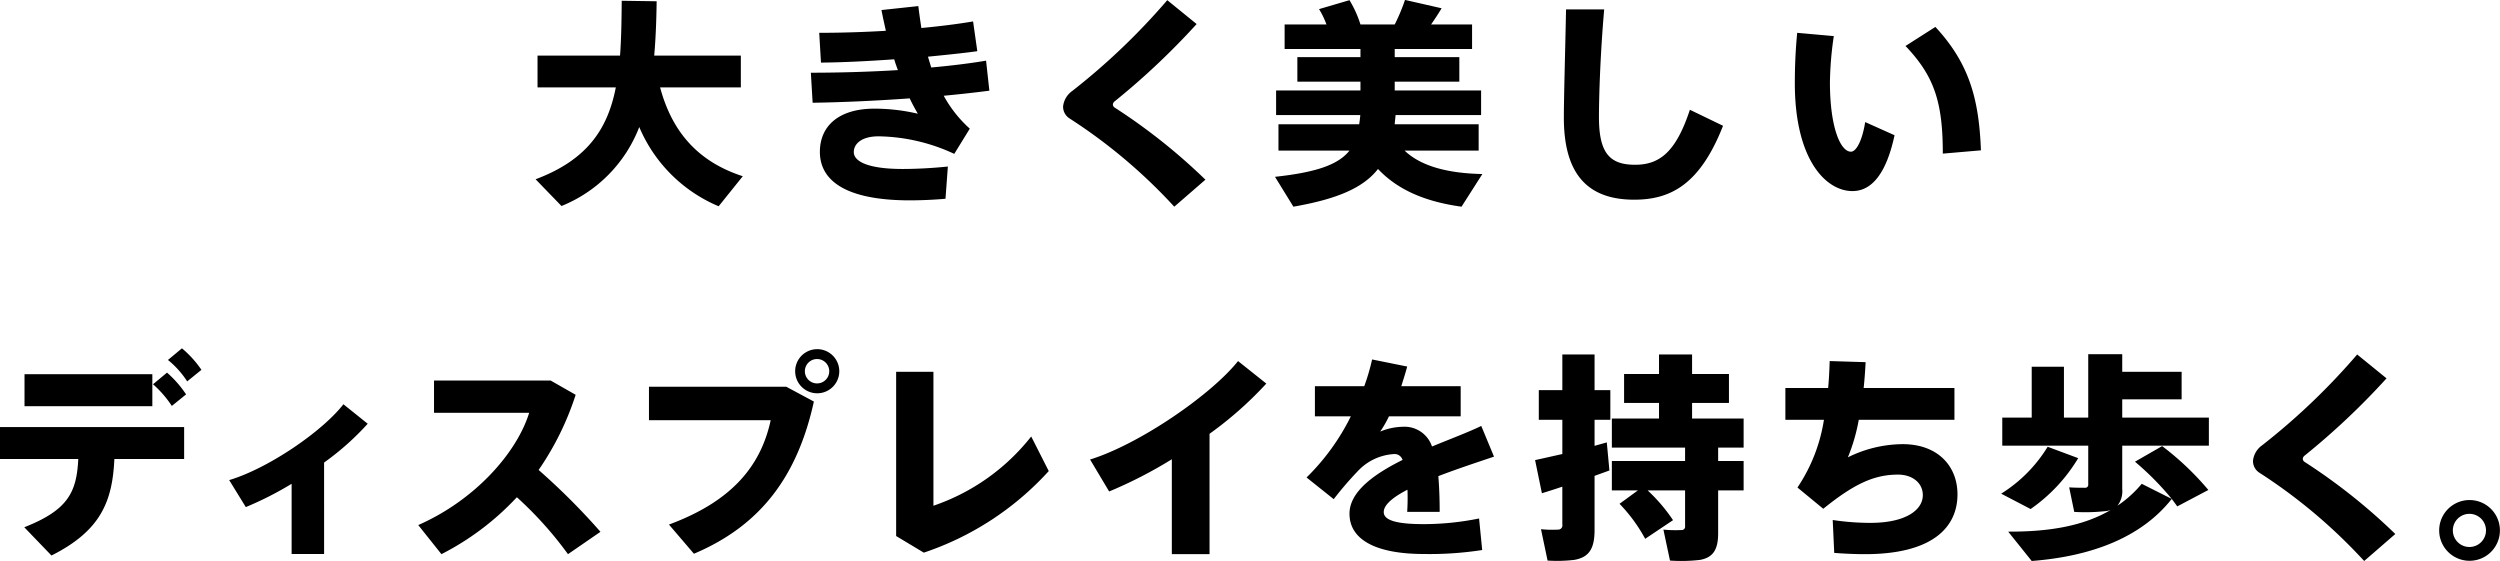 <svg height="66.5" viewBox="0 0 296.348 66.5" width="296.348" xmlns="http://www.w3.org/2000/svg"><path d="m1072.06 2440.42h9.57v-3.77h-10.27c.18-2.03.26-4.18.29-6.44l-4.14-.06c-.02 2.34-.05 4.5-.2 6.5h-9.78v3.77h9.28c-.96 4.94-3.4 8.6-9.51 10.89l3.07 3.17a16.481 16.481 0 0 0 9.22-9.36 17.613 17.613 0 0 0 9.41 9.39l2.86-3.56c-4.96-1.61-8.29-4.89-9.8-10.53zm18.08 1.82c3.4-.05 7.51-.23 11.51-.52.31.68.65 1.27.96 1.82a22.579 22.579 0 0 0 -5.14-.6c-4.32 0-6.47 2.13-6.47 5.12 0 3.41 3.06 5.75 10.68 5.75 1.19 0 2.78-.06 4.21-.19l.28-3.82c-2.02.21-3.97.29-5.35.29-4.16 0-5.8-.91-5.8-2 0-.96.89-1.87 2.94-1.87a21.924 21.924 0 0 1 8.97 2.08l1.84-2.99a14.7 14.7 0 0 1 -3.09-3.9c1.95-.18 3.79-.39 5.41-.6l-.39-3.56c-2.01.34-4.19.6-6.5.81-.13-.42-.26-.86-.39-1.28 2.1-.21 4.11-.41 5.85-.65l-.5-3.53c-1.82.31-3.92.57-6.13.78-.13-.86-.26-1.74-.36-2.6l-4.37.47c.15.8.34 1.63.52 2.46-2.68.16-5.41.24-7.9.24l.21 3.53c2.67-.02 5.69-.18 8.68-.39.13.45.28.86.44 1.28-3.48.21-7.05.31-10.32.31zm42.04-12.16a78.685 78.685 0 0 1 -11.26 10.76 2.572 2.572 0 0 0 -1.09 1.84 1.64 1.64 0 0 0 .75 1.41 63.5 63.5 0 0 1 12.43 10.47l3.69-3.2a69.287 69.287 0 0 0 -10.79-8.57.462.462 0 0 1 -.18-.34.545.545 0 0 1 .23-.39 86.573 86.573 0 0 0 9.7-9.15zm28.13 17.83h8.78v-3.12h-9.95c.02-.37.08-.73.1-1.09h10.14v-2.92h-10.24v-1.04h7.66v-2.91h-7.66v-.96h9.17v-2.91h-4.86c.47-.67.89-1.32 1.25-1.92l-4.34-.99a21.908 21.908 0 0 1 -1.22 2.91h-4.06a13.188 13.188 0 0 0 -1.3-2.88l-3.61 1.06a9.84 9.84 0 0 1 .88 1.82h-4.96v2.91h8.99v.96h-7.48v2.91h7.48v1.04h-10v2.92h9.98c-.03.39-.08.75-.13 1.09h-9.57v3.12h8.42c-1.32 1.66-3.87 2.57-8.83 3.11l2.18 3.54c5.22-.91 8.29-2.24 10.03-4.47 2.42 2.57 5.77 3.9 9.9 4.47l2.47-3.87c-3.92-.08-7.22-.86-9.22-2.78zm19.14-16.74c-.11 5.46-.26 10.45-.26 12.84 0 6.44 2.6 9.72 8.34 9.72 4.34 0 7.8-1.82 10.53-8.76l-3.93-1.9c-1.66 5.04-3.61 6.52-6.5 6.52-3.06 0-4.28-1.45-4.28-5.66 0-2.34.15-7.33.62-12.76zm40.24 4.34c3.41 3.58 4.42 6.65 4.42 12.76l4.52-.39c-.23-6.11-1.4-10.32-5.4-14.63zm-12.84-1.56c-.21 2.18-.28 4.16-.28 5.98 0 9.02 3.66 12.78 6.83 12.78 2.24 0 4-2 4.99-6.62l-3.48-1.56c-.34 2.15-1.04 3.51-1.69 3.51-1.27 0-2.49-2.97-2.49-8.22a40.179 40.179 0 0 1 .46-5.48zm-193.13 38.78a10.645 10.645 0 0 1 2.28 2.54l1.69-1.37a12.516 12.516 0 0 0 -2.31-2.55zm-1.77 2.88a12.651 12.651 0 0 1 2.23 2.57l1.69-1.37a12.883 12.883 0 0 0 -2.26-2.58zm-15.232-1.19v3.79h15.152v-3.79zm10.652 10.05h8.27v-3.79h-21.833v3.79h9.283c-.19 3.98-1.25 6.06-6.4 8.09l3.223 3.35c5.897-2.96 7.227-6.47 7.457-11.44zm24.86.42a32.135 32.135 0 0 0 5.17-4.6l-2.88-2.31c-2.52 3.24-8.92 7.61-13.54 8.99l1.97 3.2a39.758 39.758 0 0 0 5.43-2.76v8.32h3.85zm25.43.88a34.122 34.122 0 0 0 4.39-8.91l-2.96-1.69h-13.83v3.82h11.28c-1.46 4.73-6.39 10.34-13.15 13.31l2.75 3.45a32.138 32.138 0 0 0 8.94-6.75 43.718 43.718 0 0 1 6.06 6.75l3.85-2.65a79.2 79.2 0 0 0 -7.33-7.33zm35.64-11.72a2.615 2.615 0 1 0 0 .03zm-4.08 0a1.445 1.445 0 1 1 0 .03zm-18.48 1.85v3.97h14.43c-1.2 5.57-4.76 9.67-12.06 12.37l2.96 3.46c7.93-3.35 12.27-9.2 14.22-18.04l-3.28-1.76zm29.3-1.77v19.47l3.28 1.97a35.045 35.045 0 0 0 14.81-9.67l-2.08-4.1a25.009 25.009 0 0 1 -11.59 8.21v-15.88zm37.15 7.35a43.691 43.691 0 0 0 6.73-5.95l-3.35-2.67c-3.2 4.02-11.72 9.87-17.54 11.67l2.26 3.79a52.594 52.594 0 0 0 7.43-3.82v11.25h4.47zm32.21-.93c-1.43.7-3.58 1.51-5.84 2.44a3.43 3.43 0 0 0 -3.49-2.34 7.279 7.279 0 0 0 -2.65.57 13.844 13.844 0 0 0 1.04-1.81h8.5v-3.57h-7.04c.23-.75.49-1.53.7-2.33l-4.16-.84a25.163 25.163 0 0 1 -.93 3.17h-5.85v3.57h4.26a26.647 26.647 0 0 1 -5.25 7.25l3.22 2.57a40.426 40.426 0 0 1 2.91-3.38 6.364 6.364 0 0 1 4.34-1.97.991.991 0 0 1 .91.7c-3.4 1.69-6.29 3.77-6.29 6.37 0 3.19 3.33 4.78 8.81 4.78a40.718 40.718 0 0 0 6.92-.47l-.37-3.74a33.065 33.065 0 0 1 -6.57.67c-3.17 0-4.73-.44-4.73-1.43 0-.88 1.14-1.79 2.81-2.65.02.34.02.7.02 1.12 0 .47-.02.96-.05 1.51h3.85c0-1.64-.06-3.04-.16-4.24 2.29-.88 4.76-1.69 6.6-2.31zm6.38 4.05.81 3.93c.67-.21 1.51-.47 2.42-.78v4.49a.5.5 0 0 1 -.52.6 13.116 13.116 0 0 1 -2.01-.05l.78 3.72a17.535 17.535 0 0 0 3.15-.08c1.84-.31 2.42-1.43 2.42-3.54v-6.42c.62-.23 1.22-.44 1.76-.64l-.31-3.33c-.44.13-.93.26-1.45.41v-3.09h1.87v-3.51h-1.87v-4.23h-3.82v4.23h-2.79v3.51h2.79v4.06c-1.25.28-2.4.54-3.23.72zm10.01 5.18a18.818 18.818 0 0 1 3.04 4.15l3.3-2.21a19.759 19.759 0 0 0 -3.01-3.53h4.44v4.24a.4.4 0 0 1 -.44.46 14.781 14.781 0 0 1 -2.13-.05l.78 3.67a19.266 19.266 0 0 0 3.56-.08c1.61-.29 2.15-1.3 2.15-3.17v-5.07h3.02v-3.48h-3.02v-1.59h3.02v-3.45h-6.11v-1.85h4.37v-3.43h-4.37v-2.31h-3.92v2.31h-4.14v3.43h4.14v1.85h-5.59v3.45h8.68v1.59h-8.68v3.48h3.09zm19.66-13.73v3.77h4.57a19.8 19.8 0 0 1 -3.14 8.03l3.06 2.52c3.67-2.96 6.03-4.05 8.87-4.05 1.63 0 2.93.93 2.93 2.44 0 1.74-2 3.28-6.21 3.28a29.617 29.617 0 0 1 -4.47-.34l.18 3.9c1.33.1 2.53.15 3.64.15 8.06 0 10.97-3.22 10.97-7.09 0-3.33-2.31-5.95-6.5-5.95a14.817 14.817 0 0 0 -6.49 1.56 21.81 21.81 0 0 0 1.29-4.45h11.34v-3.77h-10.76c.1-.98.18-2 .23-3.06l-4.26-.13c-.03 1.04-.08 2.1-.18 3.19zm31.09 6.97a17.021 17.021 0 0 1 -5.51 5.56l3.49 1.82a19.647 19.647 0 0 0 5.64-6.03zm11.15 4.39a13.6 13.6 0 0 1 -2.88 2.6 2.792 2.792 0 0 0 .57-1.98v-5.14h10.27v-3.33h-10.27v-2.16h7.04v-3.27h-7.04v-2.08h-4.03v7.51h-2.88v-6.03h-3.82v6.03h-3.49v3.33h10.19v4.6a.348.348 0 0 1 -.36.39c-.31 0-1.25 0-1.9-.05l.6 2.91a22.24 22.24 0 0 0 3.87-.11 2.063 2.063 0 0 0 .47-.13c-3.22 1.9-7.25 2.6-12.17 2.58l2.79 3.48c7.01-.55 12.94-2.73 16.6-7.36.24.32.45.6.65.89l3.69-1.95a33.805 33.805 0 0 0 -5.48-5.2l-3.22 1.85a33.922 33.922 0 0 1 4.36 4.41zm25.54-15.33a78.685 78.685 0 0 1 -11.26 10.76 2.572 2.572 0 0 0 -1.09 1.84 1.64 1.64 0 0 0 .75 1.41 63.5 63.5 0 0 1 12.43 10.47l3.69-3.2a69.287 69.287 0 0 0 -10.79-8.57.462.462 0 0 1 -.18-.34.545.545 0 0 1 .23-.39 86.573 86.573 0 0 0 9.7-9.15zm16.92 20.84a3.6 3.6 0 1 0 0 .03zm-5.58 0a1.965 1.965 0 1 1 0 .03z" fill-rule="evenodd" transform="translate(-993.812 -2430.06)"/></svg>
